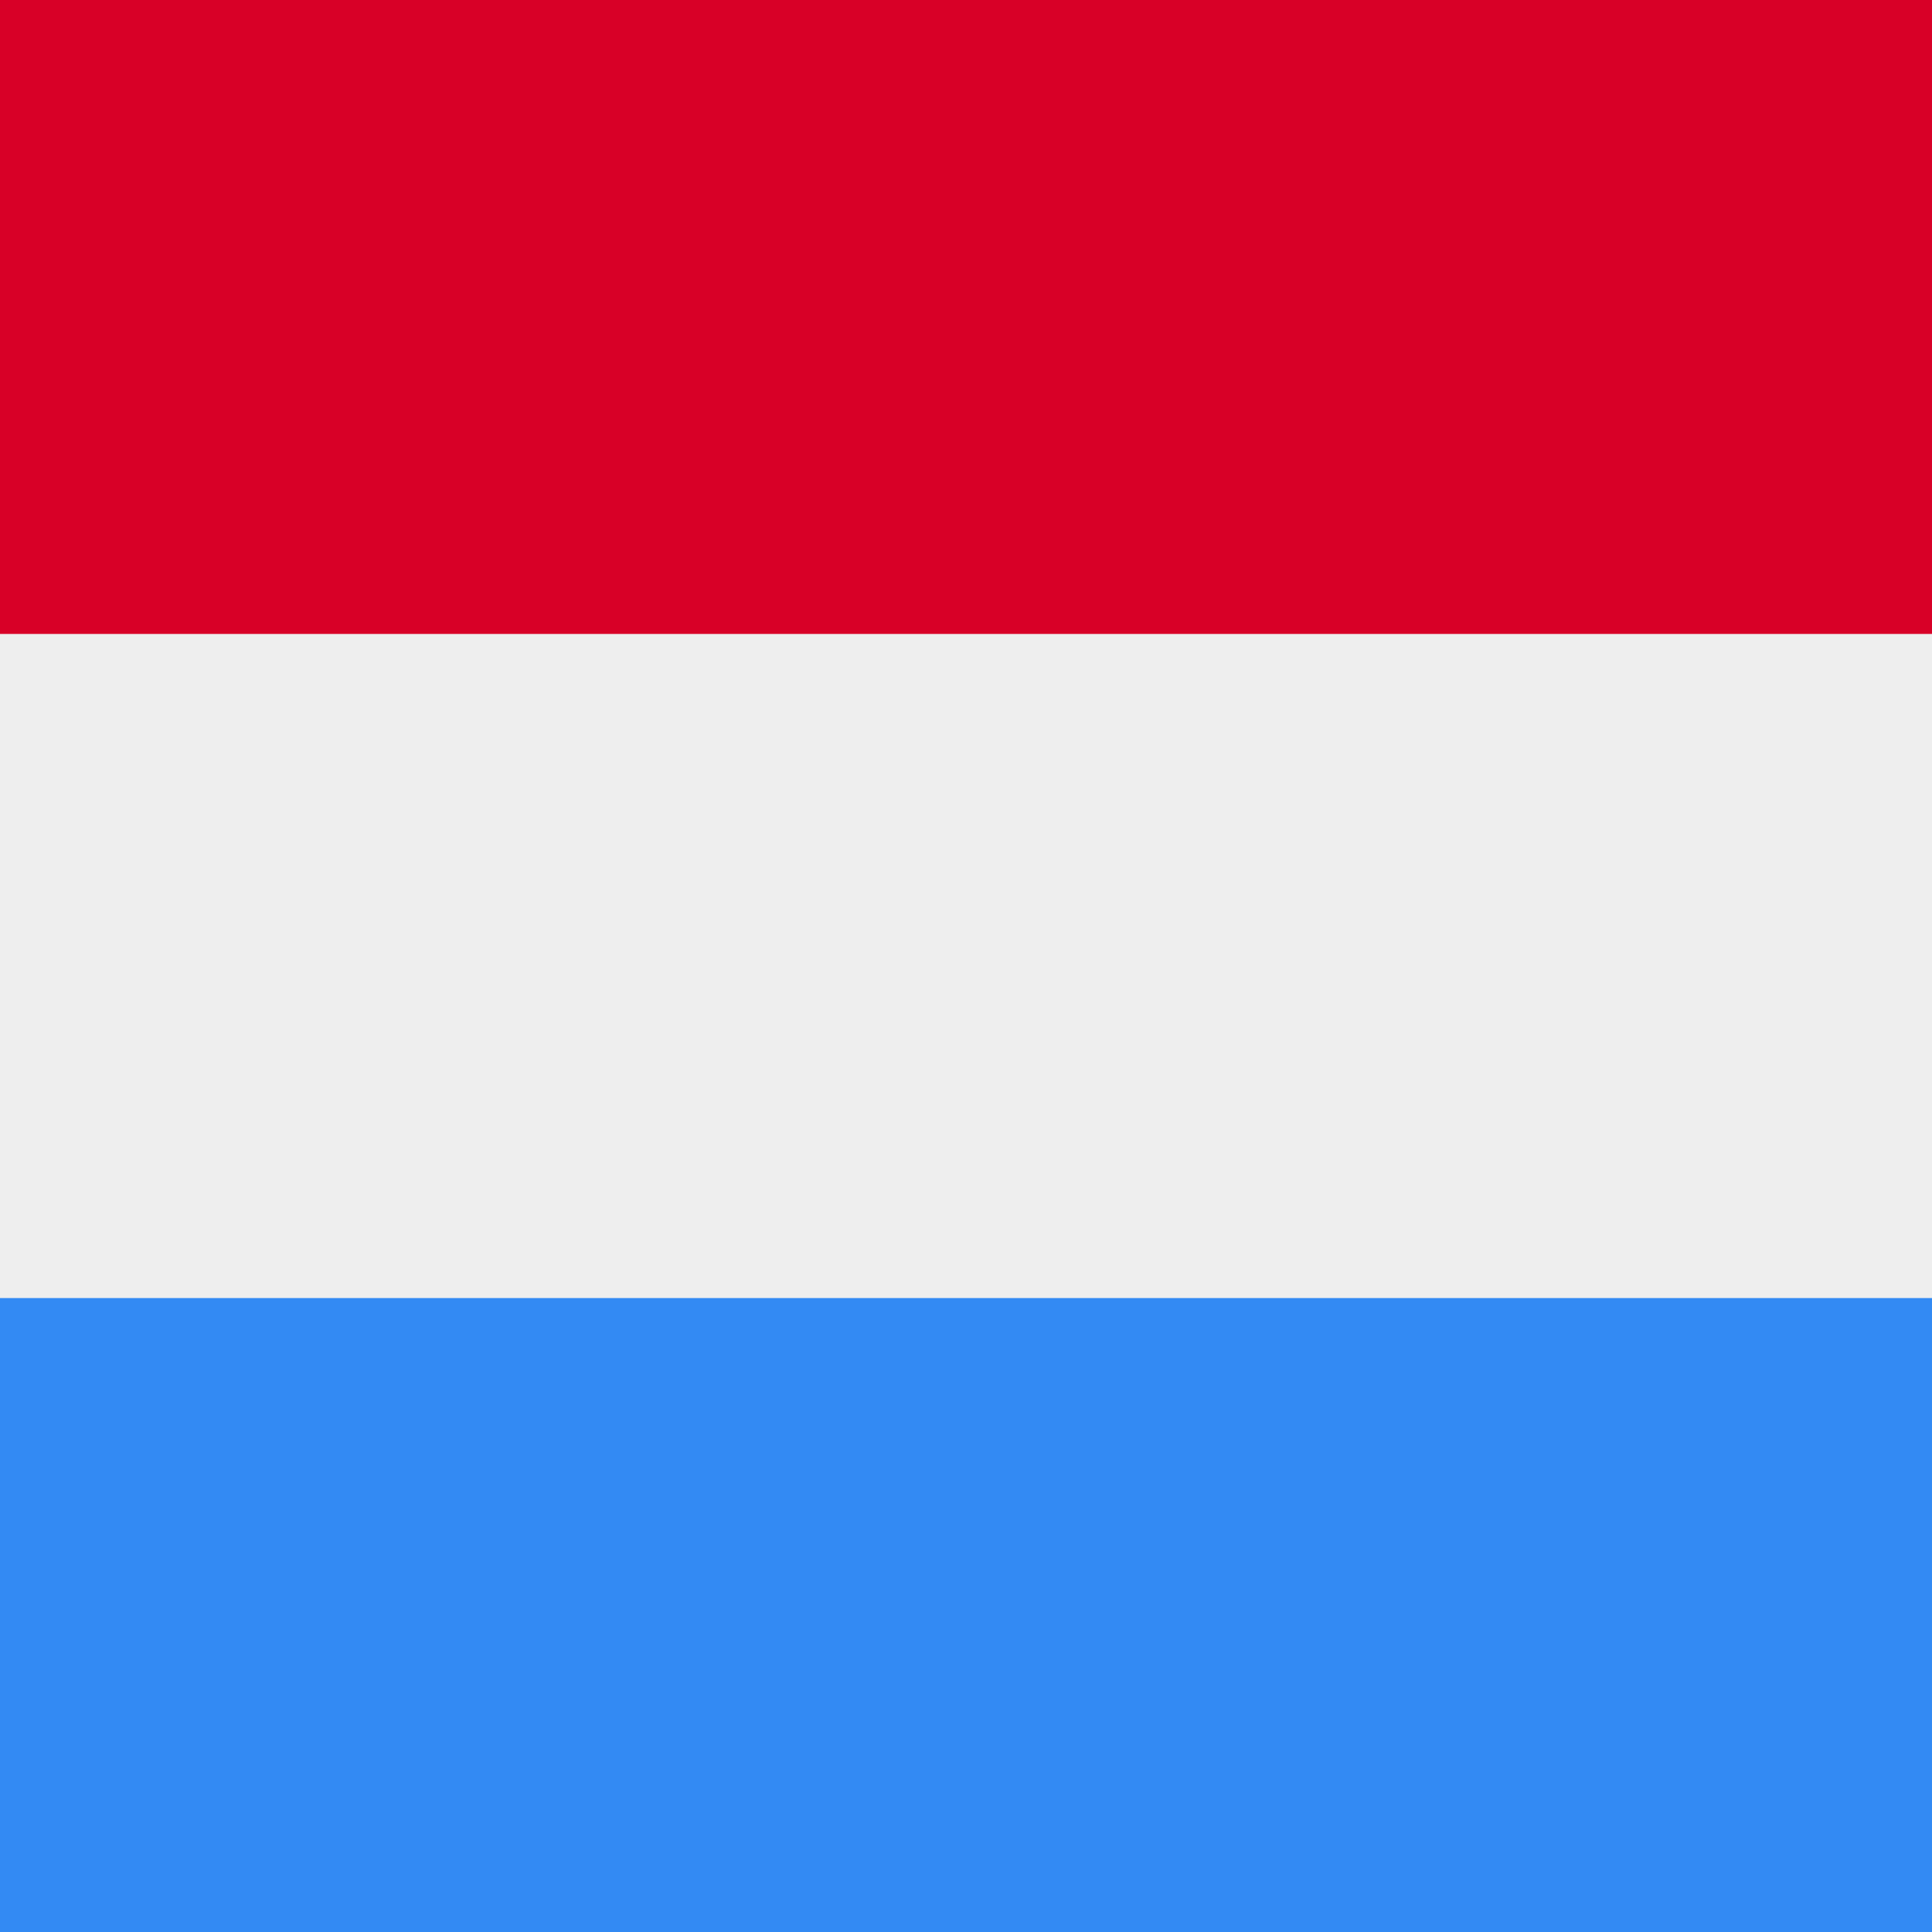 <svg xmlns="http://www.w3.org/2000/svg" width="512" height="512" fill="none"><rect width="100%" height="100%" fill="#333333" stroke="none"/><path fill="#eeeeee" d="M0 136h512v240H0z"/><path fill="#338af3" d="M0 344h512v168H0z"/><path fill="#d80027" d="M0 0h512v168H0z"/></svg>